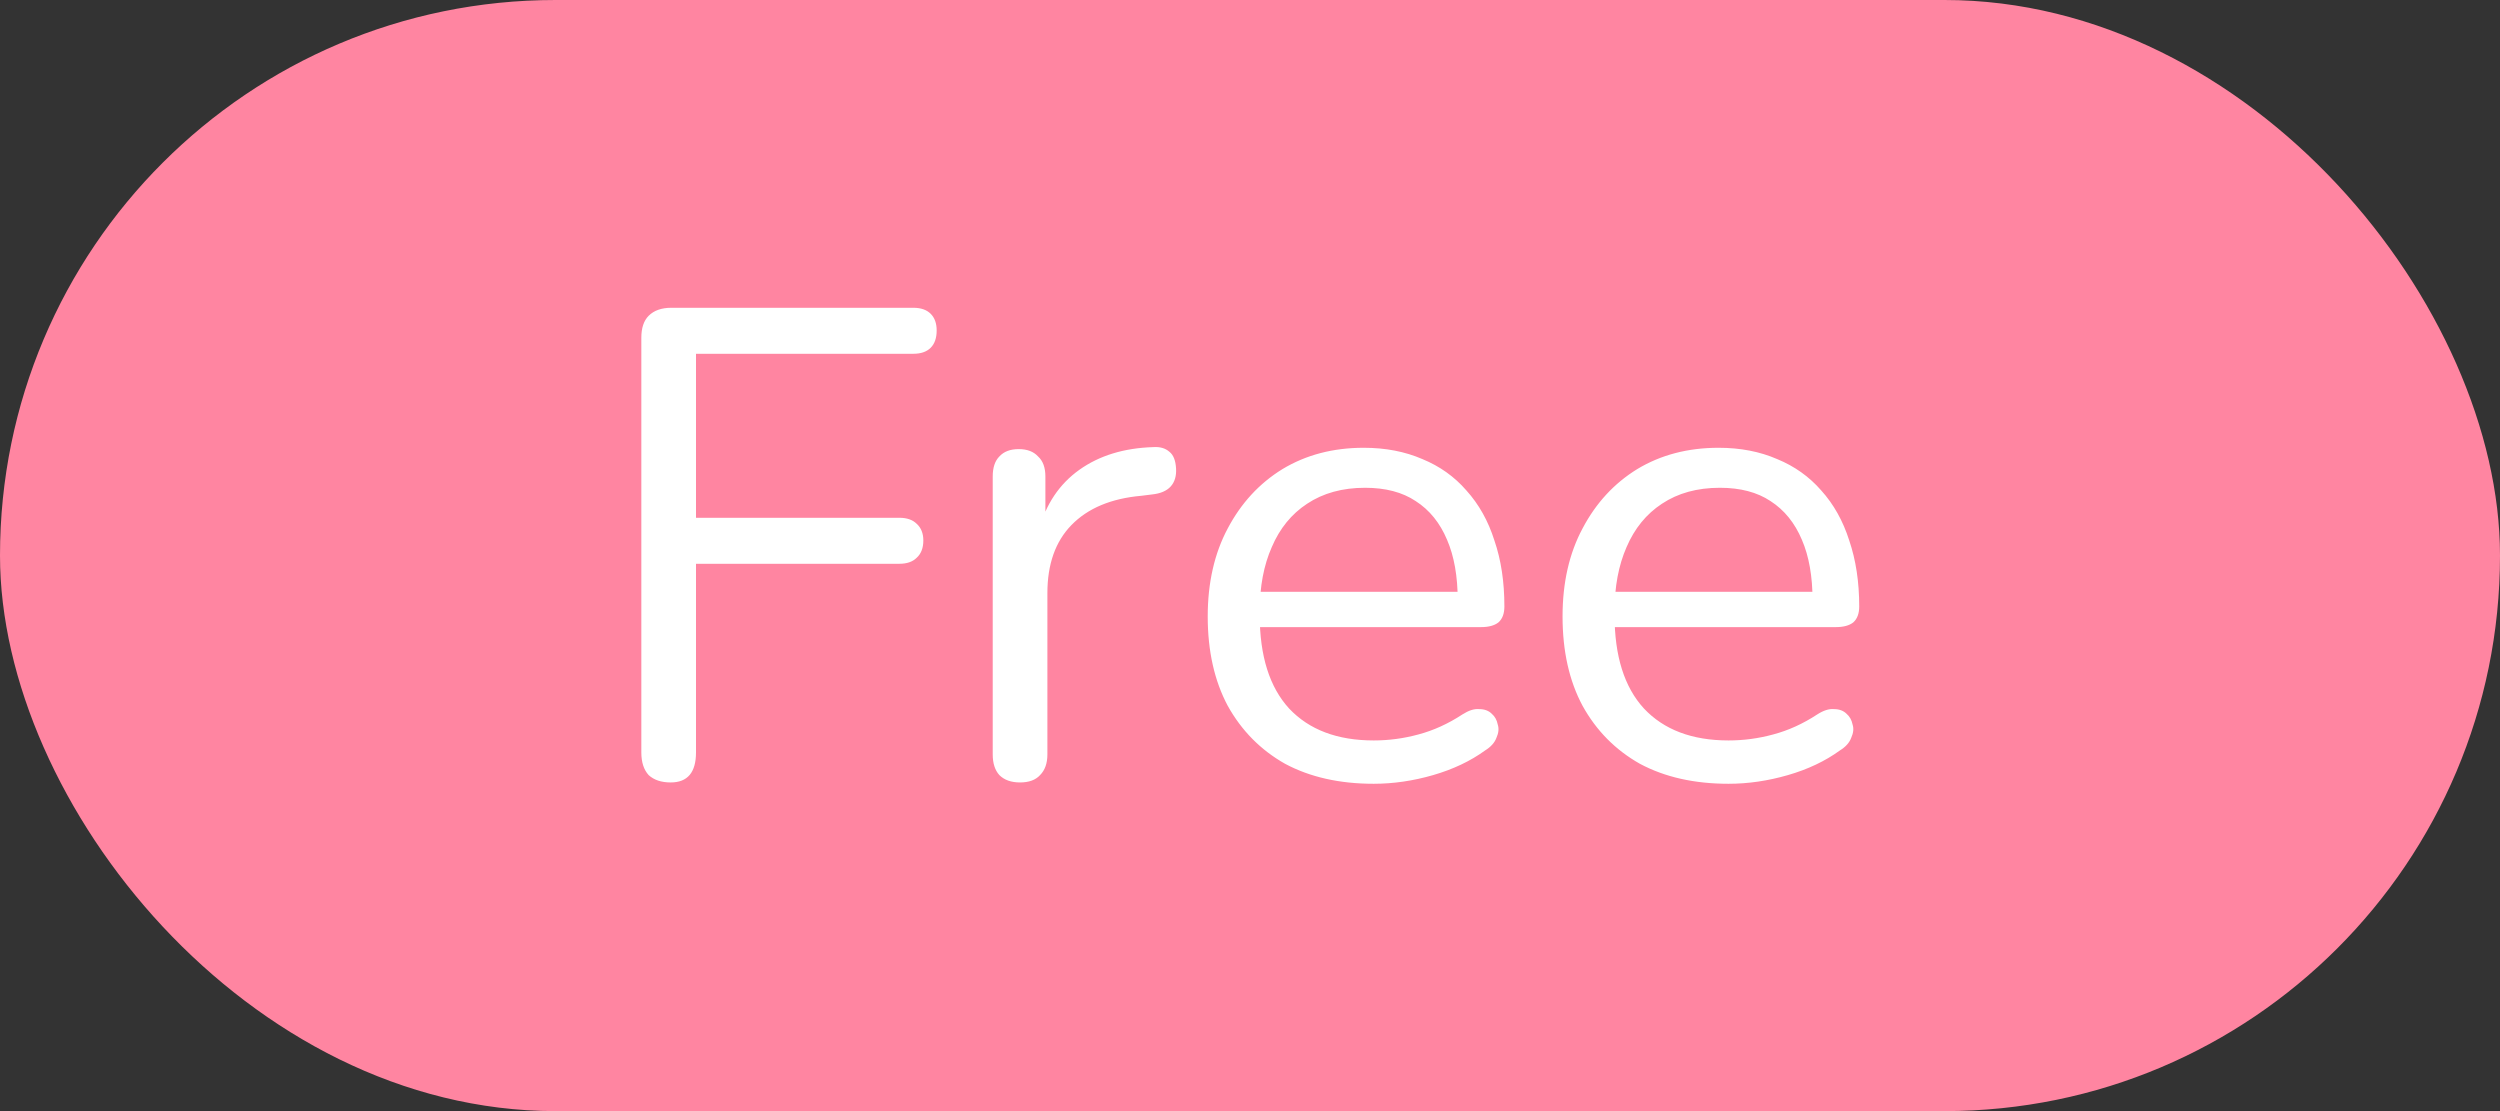 <?xml version="1.0" encoding="UTF-8"?> <svg xmlns="http://www.w3.org/2000/svg" width="45" height="20" viewBox="0 0 45 20" fill="none"><rect x="0" y="0" width="45" height="20" fill="#333333" stroke="none"/><rect width="45" height="20" rx="10" fill="#FF85A1"></rect><path d="M12.072 14.084C11.904 14.084 11.772 14.04 11.676 13.952C11.588 13.856 11.544 13.72 11.544 13.544V6.08C11.544 5.904 11.588 5.772 11.676 5.684C11.772 5.588 11.908 5.54 12.084 5.54H16.44C16.576 5.54 16.68 5.576 16.752 5.648C16.824 5.72 16.86 5.82 16.86 5.948C16.86 6.084 16.824 6.188 16.752 6.26C16.68 6.332 16.576 6.368 16.44 6.368H12.528V9.32H16.188C16.324 9.32 16.428 9.356 16.5 9.428C16.58 9.5 16.62 9.6 16.62 9.728C16.62 9.864 16.58 9.968 16.5 10.04C16.428 10.112 16.324 10.148 16.188 10.148H12.528V13.544C12.528 13.904 12.376 14.084 12.072 14.084ZM18.361 14.084C18.201 14.084 18.077 14.04 17.989 13.952C17.909 13.864 17.869 13.74 17.869 13.58V8.576C17.869 8.416 17.909 8.296 17.989 8.216C18.069 8.128 18.185 8.084 18.337 8.084C18.489 8.084 18.605 8.128 18.685 8.216C18.773 8.296 18.817 8.416 18.817 8.576V9.548H18.697C18.825 9.076 19.069 8.712 19.429 8.456C19.789 8.2 20.233 8.064 20.761 8.048C20.881 8.04 20.977 8.068 21.049 8.132C21.121 8.188 21.161 8.288 21.169 8.432C21.177 8.568 21.145 8.676 21.073 8.756C21.001 8.836 20.889 8.884 20.737 8.9L20.545 8.924C20.001 8.972 19.581 9.148 19.285 9.452C18.997 9.748 18.853 10.156 18.853 10.676V13.58C18.853 13.74 18.809 13.864 18.721 13.952C18.641 14.04 18.521 14.084 18.361 14.084ZM24.727 14.108C24.111 14.108 23.579 13.988 23.131 13.748C22.692 13.5 22.348 13.152 22.099 12.704C21.86 12.256 21.739 11.72 21.739 11.096C21.739 10.488 21.86 9.96 22.099 9.512C22.34 9.056 22.668 8.7 23.084 8.444C23.508 8.188 23.995 8.06 24.547 8.06C24.939 8.06 25.291 8.128 25.604 8.264C25.916 8.392 26.18 8.58 26.395 8.828C26.619 9.076 26.788 9.376 26.899 9.728C27.02 10.08 27.079 10.476 27.079 10.916C27.079 11.044 27.044 11.14 26.971 11.204C26.899 11.26 26.796 11.288 26.66 11.288H22.483V10.652H26.431L26.239 10.808C26.239 10.376 26.175 10.012 26.047 9.716C25.919 9.412 25.732 9.18 25.483 9.02C25.244 8.86 24.939 8.78 24.572 8.78C24.163 8.78 23.816 8.876 23.527 9.068C23.247 9.252 23.035 9.512 22.892 9.848C22.747 10.176 22.675 10.56 22.675 11V11.072C22.675 11.808 22.852 12.368 23.203 12.752C23.564 13.136 24.072 13.328 24.727 13.328C25 13.328 25.267 13.292 25.532 13.22C25.803 13.148 26.067 13.028 26.323 12.86C26.436 12.788 26.535 12.756 26.623 12.764C26.72 12.764 26.796 12.792 26.852 12.848C26.907 12.896 26.944 12.96 26.959 13.04C26.983 13.112 26.976 13.192 26.936 13.28C26.904 13.368 26.835 13.444 26.732 13.508C26.468 13.7 26.155 13.848 25.796 13.952C25.436 14.056 25.079 14.108 24.727 14.108ZM31.114 14.108C30.498 14.108 29.966 13.988 29.518 13.748C29.078 13.5 28.734 13.152 28.486 12.704C28.246 12.256 28.126 11.72 28.126 11.096C28.126 10.488 28.246 9.96 28.486 9.512C28.726 9.056 29.054 8.7 29.47 8.444C29.894 8.188 30.382 8.06 30.934 8.06C31.326 8.06 31.678 8.128 31.99 8.264C32.302 8.392 32.566 8.58 32.782 8.828C33.006 9.076 33.174 9.376 33.286 9.728C33.406 10.08 33.466 10.476 33.466 10.916C33.466 11.044 33.43 11.14 33.358 11.204C33.286 11.26 33.182 11.288 33.046 11.288H28.87V10.652H32.818L32.626 10.808C32.626 10.376 32.562 10.012 32.434 9.716C32.306 9.412 32.118 9.18 31.87 9.02C31.63 8.86 31.326 8.78 30.958 8.78C30.55 8.78 30.202 8.876 29.914 9.068C29.634 9.252 29.422 9.512 29.278 9.848C29.134 10.176 29.062 10.56 29.062 11V11.072C29.062 11.808 29.238 12.368 29.59 12.752C29.95 13.136 30.458 13.328 31.114 13.328C31.386 13.328 31.654 13.292 31.918 13.22C32.19 13.148 32.454 13.028 32.71 12.86C32.822 12.788 32.922 12.756 33.01 12.764C33.106 12.764 33.182 12.792 33.238 12.848C33.294 12.896 33.33 12.96 33.346 13.04C33.37 13.112 33.362 13.192 33.322 13.28C33.29 13.368 33.222 13.444 33.118 13.508C32.854 13.7 32.542 13.848 32.182 13.952C31.822 14.056 31.466 14.108 31.114 14.108Z" fill="white"></path></svg> 